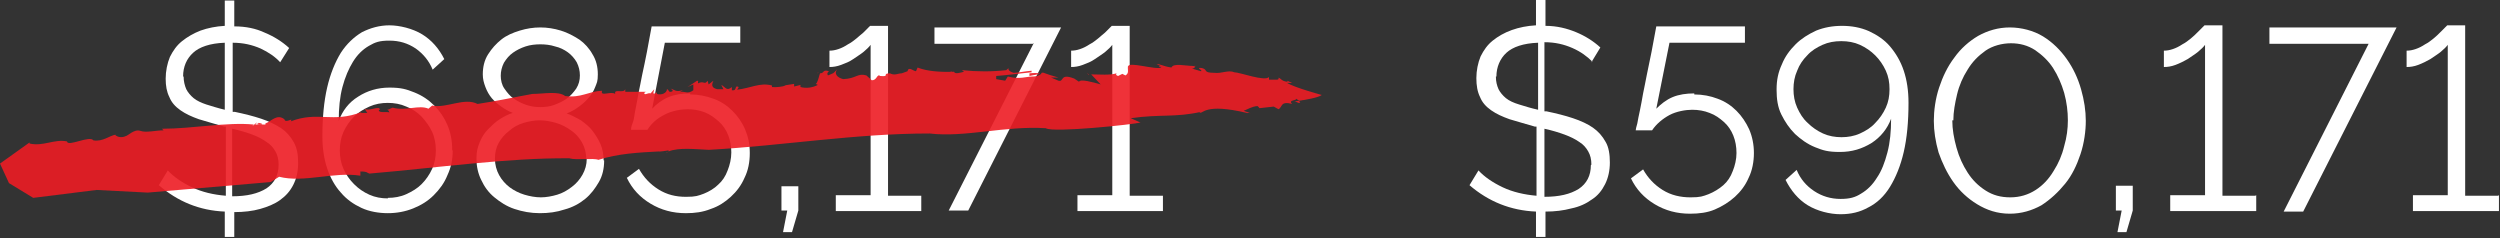 <?xml version="1.0" encoding="UTF-8"?>
<svg id="Layer_1" xmlns="http://www.w3.org/2000/svg" version="1.1" viewBox="0 0 473.8 45.1">
  <rect x="0" y="0" width="473.8" height="45.1" fill="#333333" stroke="none"/>
  <!-- Generator: Adobe Illustrator 29.6.1, SVG Export Plug-In . SVG Version: 2.1.1 Build 9)  -->
  <defs>
    <style>
      .st0 {
        fill: #ed1c24;
      }

      .st1 {
        fill: #fff;
      }

      .st2 {
        opacity: .9;
      }
    </style>
  </defs>
  <g id="Layer_11" data-name="Layer_1">
    <g id="Layer_1-2">
      <g>
        <path class="st1" d="M53.1,11.8c-.9-1-2.2-1.9-3.7-2.6-1.6-.7-3.3-1.1-5.3-1.1v13.1h.4c1.9.4,3.5.8,5,1.3s2.7,1.1,3.8,1.8c1,.7,1.8,1.6,2.4,2.7s.8,2.3.8,3.9-.3,2.9-.9,4.1c-.6,1.2-1.4,2.1-2.5,2.9-1.1.8-2.4,1.3-3.8,1.7s-3.1.6-4.9.6v4.7h-1.8v-4.8c-4.8-.2-8.9-1.9-12.5-5l1.7-2.8c1.1,1.2,2.7,2.3,4.6,3.2,1.9.9,4,1.4,6.4,1.6v-13.1h-.3c-1.8-.5-3.4-1-4.8-1.4-1.4-.5-2.5-1-3.5-1.7s-1.7-1.5-2.1-2.5c-.5-1-.7-2.1-.7-3.5s.3-2.9.8-4.1c.6-1.2,1.3-2.2,2.3-3s2.2-1.5,3.5-2c1.4-.5,2.9-.8,4.6-.9V.1h1.8v4.9c2.2,0,4.1.4,5.8,1.2,1.7.7,3.3,1.7,4.6,2.9l-1.7,2.7h0ZM34.8,14.5c0,.9.2,1.7.5,2.4.3.6.8,1.2,1.4,1.7.6.5,1.5.9,2.4,1.2,1,.3,2.2.7,3.5,1v-12.7c-2.8.1-4.8.8-6,1.9-1.2,1.1-1.9,2.6-1.9,4.5,0,0,0,0,0,0ZM52.8,31.2c0-1-.2-1.8-.6-2.5-.4-.7-.9-1.3-1.7-1.8-.7-.5-1.6-1-2.7-1.4-1.1-.4-2.4-.8-3.8-1.1v12.8c2.8,0,4.9-.5,6.5-1.5,1.5-1,2.3-2.5,2.3-4.5Z"/>
        <path class="st1" d="M85.8,28.5c0,1.7-.3,3.2-1,4.7-.6,1.5-1.5,2.7-2.6,3.8s-2.4,1.9-3.9,2.5-3.1.9-4.8.9-3.5-.3-5-1-2.8-1.6-3.9-2.9c-1.1-1.2-2-2.8-2.6-4.6-.6-1.8-.9-3.8-.9-6.1,0-3.5.3-6.6.9-9.2.6-2.6,1.5-4.8,2.6-6.6,1.1-1.7,2.5-3,4-3.9,1.6-.8,3.3-1.3,5.2-1.3s4.4.6,6.2,1.7,3.2,2.7,4.2,4.7l-2.2,2c-.7-1.7-1.8-3-3.2-4-1.5-1-3.1-1.5-5-1.5s-2.7.3-3.9,1-2.2,1.7-3,3-1.5,2.9-2,4.8-.7,4-.7,6.4c.7-1.9,1.9-3.5,3.7-4.6,1.7-1.1,3.7-1.7,5.9-1.7s3.2.3,4.7.9,2.7,1.4,3.8,2.5,1.9,2.3,2.5,3.7c.6,1.4.9,3,.9,4.6v.2h.1ZM73.5,37.5c1.2,0,2.4-.2,3.5-.7s2.1-1.1,2.9-1.9c.8-.8,1.5-1.8,2-2.9s.7-2.3.7-3.5-.2-2.4-.7-3.5-1.2-2-2-2.9c-.8-.8-1.8-1.5-2.9-1.9-1.1-.5-2.3-.7-3.5-.7s-2.4.2-3.5.7-2.1,1.1-2.9,1.9-1.5,1.8-2,2.9-.7,2.3-.7,3.5.2,2.4.7,3.5,1.1,2,2,2.9,1.8,1.5,2.9,2,2.3.7,3.5.7h0Z"/>
        <path class="st1" d="M114.5,30.4c0,1.5-.3,2.9-1,4.1s-1.5,2.3-2.6,3.2-2.4,1.6-3.9,2c-1.5.5-3,.7-4.7.7s-3.3-.3-4.8-.8-2.7-1.3-3.8-2.2-1.9-2-2.5-3.3c-.6-1.2-.9-2.6-.9-4s.2-2.1.6-3.1.9-1.8,1.6-2.5,1.4-1.4,2.2-1.9,1.7-1,2.5-1.2c-.8-.3-1.5-.7-2.2-1.2s-1.3-1-1.8-1.6-.9-1.3-1.2-2.1c-.3-.8-.5-1.5-.5-2.4,0-1.4.3-2.7,1-3.8s1.5-2,2.5-2.8,2.2-1.3,3.5-1.7c1.3-.4,2.6-.6,3.9-.6s2.6.2,3.9.6,2.4,1,3.5,1.7c1,.7,1.9,1.7,2.5,2.8.7,1.1,1,2.4,1,3.8s-.2,1.6-.5,2.4-.7,1.4-1.3,2.1c-.5.6-1.2,1.2-1.9,1.7s-1.4.9-2.2,1.2c.9.3,1.8.8,2.7,1.3.8.6,1.6,1.2,2.2,2s1.1,1.6,1.5,2.5.6,2,.6,3.1h.1ZM111.1,30.1c0-1.2-.3-2.2-.8-3.1s-1.2-1.7-2.1-2.3c-.8-.6-1.8-1.1-2.8-1.4s-2.1-.5-3.1-.5-2.1.2-3.1.5-1.9.8-2.7,1.5c-.8.6-1.5,1.4-2,2.3s-.7,1.9-.7,3,.3,2.2.8,3.1,1.2,1.7,2,2.3,1.8,1.1,2.8,1.4c1,.3,2.1.5,3.1.5s2.1-.2,3.1-.5,1.9-.8,2.8-1.5c.8-.6,1.5-1.4,2-2.3s.8-1.9.8-3h-.1ZM94.9,14.3c0,.9.2,1.8.7,2.5.5.7,1,1.4,1.8,1.9.7.5,1.5.9,2.4,1.2.9.3,1.8.4,2.6.4s1.8-.1,2.6-.4,1.7-.7,2.4-1.2,1.3-1.2,1.8-1.9c.5-.8.7-1.6.7-2.5s-.2-1.7-.6-2.5c-.4-.7-1-1.4-1.7-1.9s-1.5-.9-2.4-1.1c-.9-.3-1.9-.4-2.8-.4s-1.9.1-2.8.4c-.9.3-1.7.7-2.4,1.2s-1.2,1.1-1.7,1.9c-.4.8-.6,1.6-.6,2.5h0Z"/>
        <path class="st1" d="M130.8,17.9c1.6,0,3,.3,4.4.8s2.6,1.3,3.6,2.3,1.8,2.1,2.4,3.5c.6,1.4.9,2.8.9,4.5s-.3,3.3-1,4.7c-.6,1.4-1.5,2.6-2.6,3.6s-2.3,1.8-3.8,2.3c-1.5.6-3,.8-4.7.8-2.5,0-4.7-.6-6.7-1.8s-3.5-2.8-4.5-4.9l2.3-1.7c.9,1.6,2.1,2.9,3.7,3.9s3.3,1.4,5.2,1.4,2.3-.2,3.4-.6c1-.4,2-1,2.7-1.7.8-.7,1.4-1.6,1.8-2.7.4-1,.7-2.2.7-3.4s-.2-2.3-.6-3.3-1-1.9-1.8-2.6-1.6-1.3-2.6-1.7c-1-.4-2.1-.6-3.3-.6s-3,.3-4.3,1c-1.4.7-2.5,1.6-3.3,2.9h-3.1c0-.2,0-.6.3-1.3s.3-1.5.5-2.4c.2-1,.4-2,.6-3.2.2-1.1.5-2.3.7-3.5.6-2.7,1.2-5.8,1.8-9.2h16.8v3.1h-14.3l-2.4,12.5c.8-.9,1.9-1.7,3.1-2.2s2.6-.7,4.1-.7v.2h0Z"/>
        <path class="st1" d="M148.4,44l.8-4.1h-1.1v-4.6h3.2v4.6l-1.2,4.1h-1.7Z"/>
        <path class="st1" d="M174.6,37v3h-16.2v-3h6.6V8.5c-.3.4-.7.8-1.3,1.3s-1.3.9-2,1.4-1.5.8-2.3,1.1-1.5.4-2.2.4v-3.1c.6,0,1.1-.1,1.7-.3s1.2-.5,1.8-.9c.6-.3,1.1-.7,1.6-1.1s.9-.8,1.3-1.1c.4-.4.7-.7.9-.9.2-.2.4-.4.4-.4h3.4v32.2h6.3Z"/>
        <path class="st1" d="M195.8,8.3h-18.7v-3.1h24l-17.6,34.7h-3.7l16.1-31.7h-.1Z"/>
        <path class="st1" d="M220.4,37v3h-16.2v-3h6.6V8.5c-.3.4-.7.8-1.3,1.3s-1.3.9-2,1.4-1.5.8-2.3,1.1-1.5.4-2.2.4v-3.1c.6,0,1.1-.1,1.7-.3s1.2-.5,1.8-.9c.6-.3,1.1-.7,1.6-1.1s.9-.8,1.3-1.1c.4-.4.7-.7.9-.9.2-.2.4-.4.4-.4h3.4v32.2h6.3Z"/>
      </g>
    </g>
    <g class="st2">
      <g>
        <path class="st0" d="M72.8,21s-.2,0,0,0h0Z"/>
        <path class="st0" d="M154.8,14.1h0c.1-.2.2-.3.2-.4l-.2.4Z"/>
        <path class="st0" d="M168,14.2h0c.1,0,.1-.2,0,0Z"/>
        <path class="st0" d="M124.4,17.7s-.2,0-.2.1c0-.1.2-.1.2-.1Z"/>
        <path class="st0" d="M48.7,23.5h0q0-.1,0,0h0Z"/>
        <path class="st0" d="M48.9,23.2c.3.1,0,.2-.2.3.3.2.7.2,1,.1,0-.3-.6-.2-.8-.4Z"/>
        <path class="st0" d="M4.8,27.2h0c0-.1,0,0,0,0Z"/>
        <path class="st0" d="M126.5,28.9h-.2c0,.1.2.1.2,0Z"/>
        <path class="st0" d="M11.8,26.9v-.4.4Z"/>
        <path class="st0" d="M155,13.8h.1c-.1-.2-.1-.1-.1,0Z"/>
        <path class="st0" d="M180.2,13.5c0,.1,0,.2.1.3h0v-.3h-.1Z"/>
        <path class="st0" d="M242.1,15.1h0c0-.1-.2.2-.2.2,0-.1.2-.2.2-.2Z"/>
        <path class="st0" d="M197.1,14h0c-.3-.2-1.1-.2-2-.1v.5l2-.4Z"/>
        <path class="st0" d="M216.1,23.2l-1.8-.8c5.7-.8,8.4-.1,13.3-1.2l-.3.2c.7.2,1-1.9,9,0h0c.3.1.3-.1.8.1l-1.4-.5c.8-.3,1.5-.8,2.6-.9.2.1.3.3.4.4l2.7-.3.9.5c.8-.4.3-1.6,2.6-1-.9-.8,1-.6.7-1,.1.1.4.2.6.4,1.3-.2,3.7-.6,4.3-1.1,0,0-5.2-1.4-6.6-2.3,1.8.1.5-.1.1-.4v.2c-1.2-.1-1.2-.7-1.8-.8h0c0,.1.1,0,.1,0,.1.1,0,.2,0,.2,0,.1,0,.2-.3.2h.1-1.6v-.5c-.8.9-5.5-.9-6.6-.9-1.1-.5-2.4.3-3.8.1-2.2,0-1.1-.6-2.3-.9-1.4-.2.3.5-.2.6l-1.7-.5c.9-.1.4-.4.2-.5-1.4,0-3.7-.6-4.1.3-1.9-.3-2-.7-2.8-.6.3.1.8.3.9.4-.8-.3-.4.1,0,.2-1.1.5-6.2-1.2-6.3-.2v-.2c-.2.8.3,1.4-.5,1.9l-.6-.3-.8.4c-.6-.2-.3-.4-.3-.5-1.3.4-3.2.2-4.8.2l1.8,1.9c-1.4-.4-3.9-1.1-4.1-.5l-.9-.6c-2.8-1.1-1.9.7-3,.4l-1.4-.6h1.4c-1.4-.4-2-.6-3.1-1h0c.1,0,.1.1.1.1h-.2c-.1.4-.8.7-1.8.7s-2.4.6-4.6,0l-.5.8-1.7-.3v-.6c1.6-.1,4.6-.5,6.7-.7v-.3c-1.2.1-2.6.4-3.4.4-.4-.1-1.5-.6-.7-1.1l-.7.6c-2.7.3-5.5.3-8.4,0l.4.3c-.8.2-1.7.5-1.9,0-2.6.1-5.2-.1-6.9-.8l-.3.7c-.5,0-1.4-1-1.6,0l-1.1.4c-.7,0-1.2.4-2,.1h0s-.1,0-.2-.1h0c-1.7,0,.1.7-1.9.5-.6-.5-.6.9-1.6.8l-1-.9c-1.7-.5-1.9.6-4.4.7-1.2-.3-1.8-1.1-1.1-1.9-1,1-.4.6-1.8,1.2-.2-.4-.1-.5.2-.8-1.3-.4-.8.4-1.7.4-.2.7-.5,1.9-.8,2l.4.2c-1,.5-2.1.7-3.3.4v-.4l-1.2.3v-.5c-.1,0-1.9.3-1.9.3h.3c-.4.2-1.8.4-2.6.3v-.3c-2.3-.6-4,.5-6.6.8l.3-.5c-.9-.5-.2.8-1.3.6v-.6c-1,.9-1.3-.1-2-.4l.4.8h-1.2c-1.3-.3-.9-1.1-.7-1.6l-.9.7-.2-.7c-.6.9-.7-.1-1.8.5-.1-.3.2-.5-.2-.5l-1.8,1.2,1.1-.5v1.1c-1.2.9-1.7,0-2.6.4l.6-.4c-1.4.4-1.5-.1-2.3-.3.3.2.7.5,0,.6-.4.1-.3-.4-.7-.5,0,.7-1,1.2-1.9.9v-.3c-.2.1-.3.3-.7.2l.2-.8-.7.8c-.5-.2-1.2.5-1.2-.1l.3-.2h-3.9c0,.1,0-.5,0-.5-.3.9-2.2-.2-1.9.9-.8-.6-2.9.6-2.5-.6-2.6.1-3.9,1.4-7,1-1.2-1-4.2-.4-6.2-.4-3.9.7-6.4,1.3-10.4,1.9-2.5-1.3-6,.9-8.6.3l-.7.6c-1.8-.8-4.3.5-6.8-.2-.6.3-.9.4-1,.4,0,0,.3.1.4.5-.7-.2-2.1.2-2-.5h.2c0-.9-2.1.4-2.9-.2l.5.8h-1.3l.3-.2c-5.6,2.2-8.3-.2-13.5,1.8.6-.9-1,.5-1.2-.4-1.4-1.1-2.5.4-3.6.8v.2h-1.9c1.1-1.3-1.3,1.1-.3,0-5.1-.5-11.6.8-17.4.8l.3.3c-1.5,0-3.3.5-4.4.1-1.2-.4-2.4,1-2.8,1-1.2.6-2.4-.4-1.8-.3-1.3.2-2.5,1.4-4.3,1.1-.7-1-4.9,1.3-5,.2h0c-2.4-.5-4.5,1-7.1.4v-.2L0,31l1.7,3.7,4.6,2.8,12-1.5,9.7.5,23.3-2,1.6-1c4.7,1.2,10.4-1,15.4-.2v-.8c1.4,0,1.3.3,1.7.4,12.9-1.1,26.2-3,37.9-2.9,1.2.4,4.6-.1,5.5.3,3.7-1.2,7.7-1.4,11.5-1.6h0c0,.1,1.8-.2,1.8-.2v.2c2-.8,5.2-.4,7.7-.3h-.1c14.4-.8,27.6-3.1,41.9-3.1,6.7.8,14.3-1.5,22-1,1.3.9,16.7-.7,18-1.1h0Z"/>
        <path class="st0" d="M238.7,20.6h0c0,.3,0,.2,0,0Z"/>
        <polygon class="st0" points="206.3 14.2 206.4 14.2 206 13.8 206.3 14.2"/>
        <path class="st0" d="M226.6,12.5c-.9,0-1,0-.8.2.3,0,.6,0,.8-.2Z"/>
        <path class="st0" d="M246.1,19.5c.5,0,.3-.2,0-.4-.5.1-.8.1-.8.1.2,0,.5.2.8.3Z"/>
        <path class="st0" d="M243.8,15.3v-.3.3Z"/>
      </g>
    </g>
  </g>
  <g>
    <path class="st1" d="M301.8,11.7c-1-1-2.2-1.9-3.8-2.6-1.6-.7-3.3-1.1-5.3-1.1v13.1c0,0,.1,0,.2,0,0,0,.1,0,.2,0,1.9.4,3.5.8,5,1.3,1.5.5,2.8,1.1,3.8,1.8,1,.7,1.8,1.6,2.4,2.7.6,1,.8,2.4.8,3.9s-.3,2.9-.9,4.1-1.4,2.2-2.5,2.9c-1.1.8-2.4,1.4-3.9,1.7-1.5.4-3.1.6-4.9.6v4.8h-1.8v-4.8c-4.8-.2-9-1.9-12.6-5l1.7-2.8c1.1,1.2,2.7,2.3,4.6,3.2,1.9.9,4.1,1.4,6.4,1.6v-13.1h-.3c-1.8-.5-3.4-1-4.8-1.4-1.4-.5-2.5-1-3.5-1.7-1-.7-1.7-1.5-2.1-2.5-.5-1-.7-2.2-.7-3.6s.3-2.9.8-4.1c.6-1.2,1.3-2.2,2.3-3,1-.8,2.2-1.5,3.6-2,1.4-.5,2.9-.8,4.6-.9V0h1.8v4.9c2.2,0,4.1.5,5.8,1.2s3.3,1.7,4.6,2.9l-1.7,2.8ZM283.5,14.5c0,1,.2,1.7.5,2.4.3.6.8,1.2,1.4,1.7.6.5,1.5.9,2.5,1.2s2.2.7,3.6,1v-12.7c-2.8.1-4.8.8-6,1.9-1.2,1.1-1.9,2.7-1.9,4.5ZM301.6,31.2c0-1-.2-1.8-.6-2.5-.4-.7-.9-1.3-1.7-1.8-.7-.5-1.7-1-2.8-1.4-1.1-.4-2.4-.8-3.8-1.1v12.9c2.8,0,4.9-.5,6.5-1.5,1.5-1,2.3-2.5,2.3-4.5Z"/>
    <path class="st1" d="M321.1,17.9c1.6,0,3.1.3,4.4.8,1.4.5,2.6,1.3,3.6,2.3,1,1,1.8,2.2,2.4,3.5.6,1.4.9,2.9.9,4.5s-.3,3.3-1,4.7c-.6,1.4-1.5,2.6-2.6,3.6-1.1,1-2.4,1.8-3.8,2.4s-3,.8-4.7.8c-2.5,0-4.7-.6-6.7-1.8-2-1.2-3.5-2.8-4.5-4.9l2.3-1.7c.9,1.6,2.1,2.9,3.7,3.9,1.6,1,3.4,1.4,5.3,1.4s2.3-.2,3.4-.6c1-.4,2-1,2.8-1.7s1.4-1.6,1.8-2.7c.4-1,.7-2.2.7-3.4s-.2-2.3-.6-3.3c-.4-1-1-1.9-1.8-2.6-.8-.7-1.6-1.3-2.7-1.7-1-.4-2.1-.6-3.3-.6s-3,.3-4.3,1-2.5,1.7-3.3,2.9h-3.1c0-.2.1-.6.3-1.3.1-.7.3-1.5.5-2.5.2-1,.4-2,.6-3.2.2-1.1.5-2.3.7-3.5.6-2.8,1.2-5.8,1.8-9.2h16.8v3.1h-14.3l-2.5,12.5c.9-.9,1.9-1.7,3.1-2.2,1.2-.5,2.6-.7,4.1-.7Z"/>
    <path class="st1" d="M336.7,16.9c0-1.7.3-3.2,1-4.7.6-1.5,1.5-2.7,2.6-3.8,1.1-1.1,2.4-1.9,3.9-2.6,1.5-.6,3.1-.9,4.9-.9s3.5.3,5.1,1c1.5.7,2.9,1.6,4,2.9,1.1,1.3,2,2.8,2.6,4.6.6,1.8.9,3.8.9,6.1,0,3.6-.3,6.7-.9,9.3-.6,2.6-1.5,4.8-2.6,6.6-1.1,1.8-2.5,3.1-4.1,3.9-1.6.9-3.3,1.3-5.3,1.3s-4.4-.6-6.2-1.7-3.2-2.8-4.2-4.8l2.1-1.9c.7,1.7,1.8,3,3.3,4,1.5,1,3.2,1.5,5,1.5s2.8-.3,3.9-1c1.2-.7,2.2-1.7,3-3,.9-1.3,1.5-2.9,2-4.8s.7-4,.7-6.4c-.7,1.9-2,3.5-3.7,4.6-1.8,1.1-3.7,1.7-6,1.7s-3.2-.3-4.7-.9c-1.5-.6-2.7-1.5-3.8-2.5-1.1-1.1-1.9-2.3-2.6-3.7s-.9-3-.9-4.6ZM348.9,7.8c-1.2,0-2.4.2-3.5.7-1.1.5-2.1,1.1-2.9,2-.8.8-1.5,1.8-1.9,2.9-.5,1.1-.7,2.3-.7,3.5s.2,2.4.7,3.5c.5,1.1,1.1,2.1,2,2.9.8.8,1.8,1.5,2.9,2,1.1.5,2.3.7,3.5.7s2.4-.2,3.5-.7c1.1-.5,2.1-1.1,2.9-2,.8-.8,1.5-1.8,2-2.9.5-1.1.7-2.2.7-3.5s-.2-2.4-.7-3.5c-.5-1.1-1.2-2.1-2-2.9-.8-.8-1.8-1.5-2.9-2-1.1-.5-2.3-.7-3.5-.7Z"/>
    <path class="st1" d="M380.9,40.5c-2.4,0-4.4-.7-6.2-1.8-1.8-1.1-3.3-2.5-4.5-4.2-1.2-1.7-2.1-3.6-2.8-5.6-.6-2.1-.9-4.1-.9-6s.3-4.2,1-6.3c.7-2.1,1.6-4,2.9-5.7,1.2-1.7,2.8-3.1,4.5-4.1,1.8-1,3.8-1.6,6-1.6s4.5.6,6.3,1.7c1.8,1.1,3.3,2.6,4.5,4.3,1.2,1.7,2.1,3.6,2.7,5.7.6,2.1.9,4.1.9,6s-.3,4.2-1,6.3-1.6,4-2.9,5.6-2.8,3-4.5,4.1c-1.8,1-3.8,1.6-6,1.6ZM370,22.8c0,1.7.3,3.4.8,5.2s1.2,3.3,2.1,4.7c.9,1.4,2,2.5,3.4,3.4,1.4.9,2.9,1.3,4.7,1.3s3.4-.5,4.8-1.4c1.4-.9,2.5-2.1,3.4-3.6.9-1.4,1.6-3,2-4.7.5-1.7.7-3.3.7-4.9s-.2-3.4-.7-5.2c-.5-1.7-1.2-3.3-2.1-4.7-.9-1.4-2.1-2.5-3.4-3.4-1.4-.9-2.9-1.3-4.6-1.3s-3.5.5-4.8,1.4c-1.4,1-2.5,2.1-3.4,3.6-.9,1.4-1.6,3-2,4.7-.4,1.7-.7,3.3-.7,4.9Z"/>
    <path class="st1" d="M401.3,44l.8-4.1h-1.1v-4.7h3.2v4.7l-1.2,4.1h-1.7Z"/>
    <path class="st1" d="M427.6,37v3h-16.3v-3h6.6V8.5c-.3.4-.7.8-1.3,1.3-.6.5-1.3.9-2,1.4-.7.4-1.5.8-2.3,1.1-.8.3-1.5.4-2.2.4v-3.1c.6,0,1.1-.1,1.7-.3.6-.2,1.2-.5,1.8-.9.6-.3,1.1-.7,1.6-1.1.5-.4.9-.8,1.3-1.2.4-.4.7-.7.9-.9.2-.2.4-.4.4-.4h3.4v32.3h6.2Z"/>
    <path class="st1" d="M448.9,8.3h-18.8v-3.1h24.1l-17.7,34.9h-3.7l16.1-31.8Z"/>
    <path class="st1" d="M473.6,37v3h-16.3v-3h6.6V8.5c-.3.4-.7.8-1.3,1.3-.6.5-1.3.9-2,1.4-.7.4-1.5.8-2.3,1.1-.8.3-1.5.4-2.2.4v-3.1c.6,0,1.1-.1,1.7-.3.6-.2,1.2-.5,1.8-.9.6-.3,1.1-.7,1.6-1.1.5-.4.9-.8,1.3-1.2.4-.4.7-.7.9-.9.2-.2.4-.4.4-.4h3.4v32.3h6.2Z"/>
  </g>
</svg>